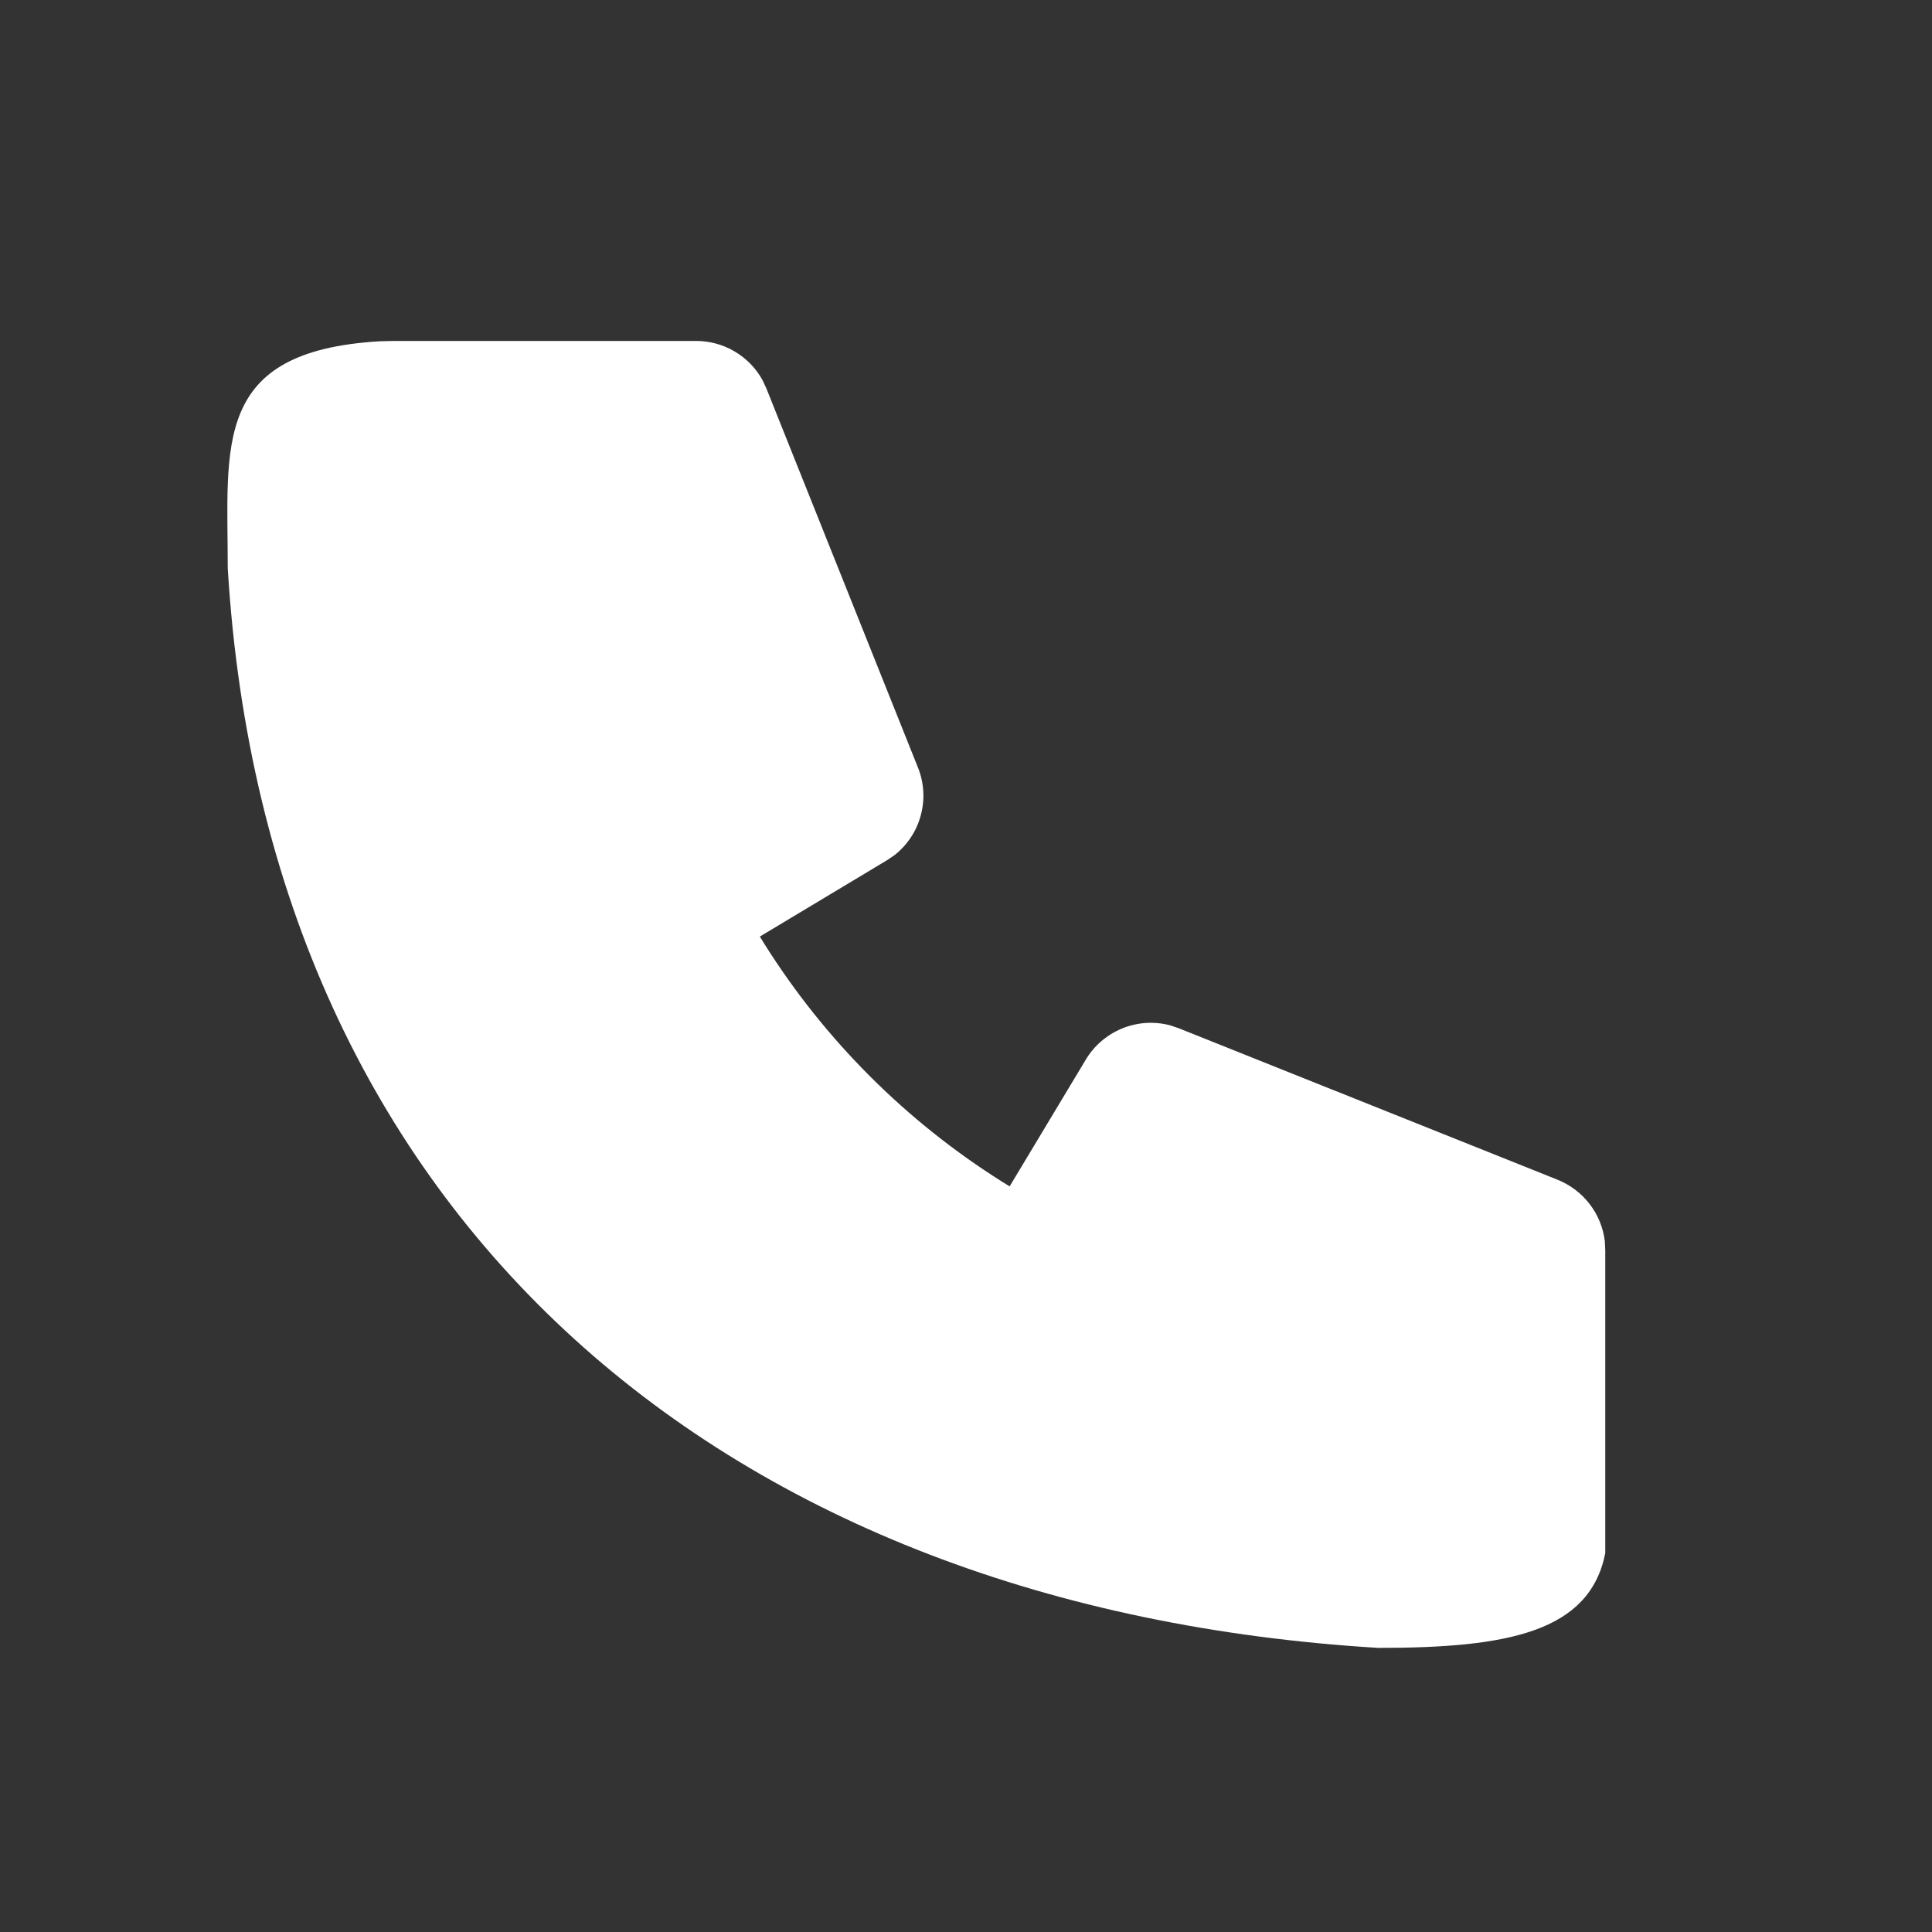 <svg width="17" height="17" viewBox="0 0 17 17" fill="none" xmlns="http://www.w3.org/2000/svg">
<rect x="0" y="0" width="17" height="17" fill="#333333" stroke="none"/>
<g clip-path="url(#clip0_295_559)">
<path d="M6.125 3C6.245 3 6.362 3.032 6.465 3.093C6.568 3.154 6.653 3.241 6.71 3.346L6.744 3.419L8.077 6.753C8.131 6.887 8.14 7.035 8.102 7.174C8.065 7.314 7.983 7.437 7.869 7.526L7.802 7.571L6.686 8.241L6.728 8.309C7.259 9.153 7.973 9.866 8.816 10.397L8.884 10.439L9.554 9.324C9.628 9.2 9.741 9.104 9.875 9.049C10.008 8.995 10.156 8.985 10.296 9.022L10.373 9.048L13.706 10.381C13.817 10.426 13.914 10.499 13.987 10.594C14.06 10.688 14.106 10.801 14.121 10.919L14.125 11V13.667C13.987 14.359 13.27 14.501 12.126 14.5C6.406 14.153 2.352 10.759 2.004 5C2.004 3.917 1.863 3.09 3.341 3.003L3.459 3H6.125Z" fill="white"/>
</g>
<defs>
<clipPath id="clip0_295_559">
<rect width="16" height="16" fill="white" transform="translate(0.5 0.5)"/>
</clipPath>
</defs>
</svg>
